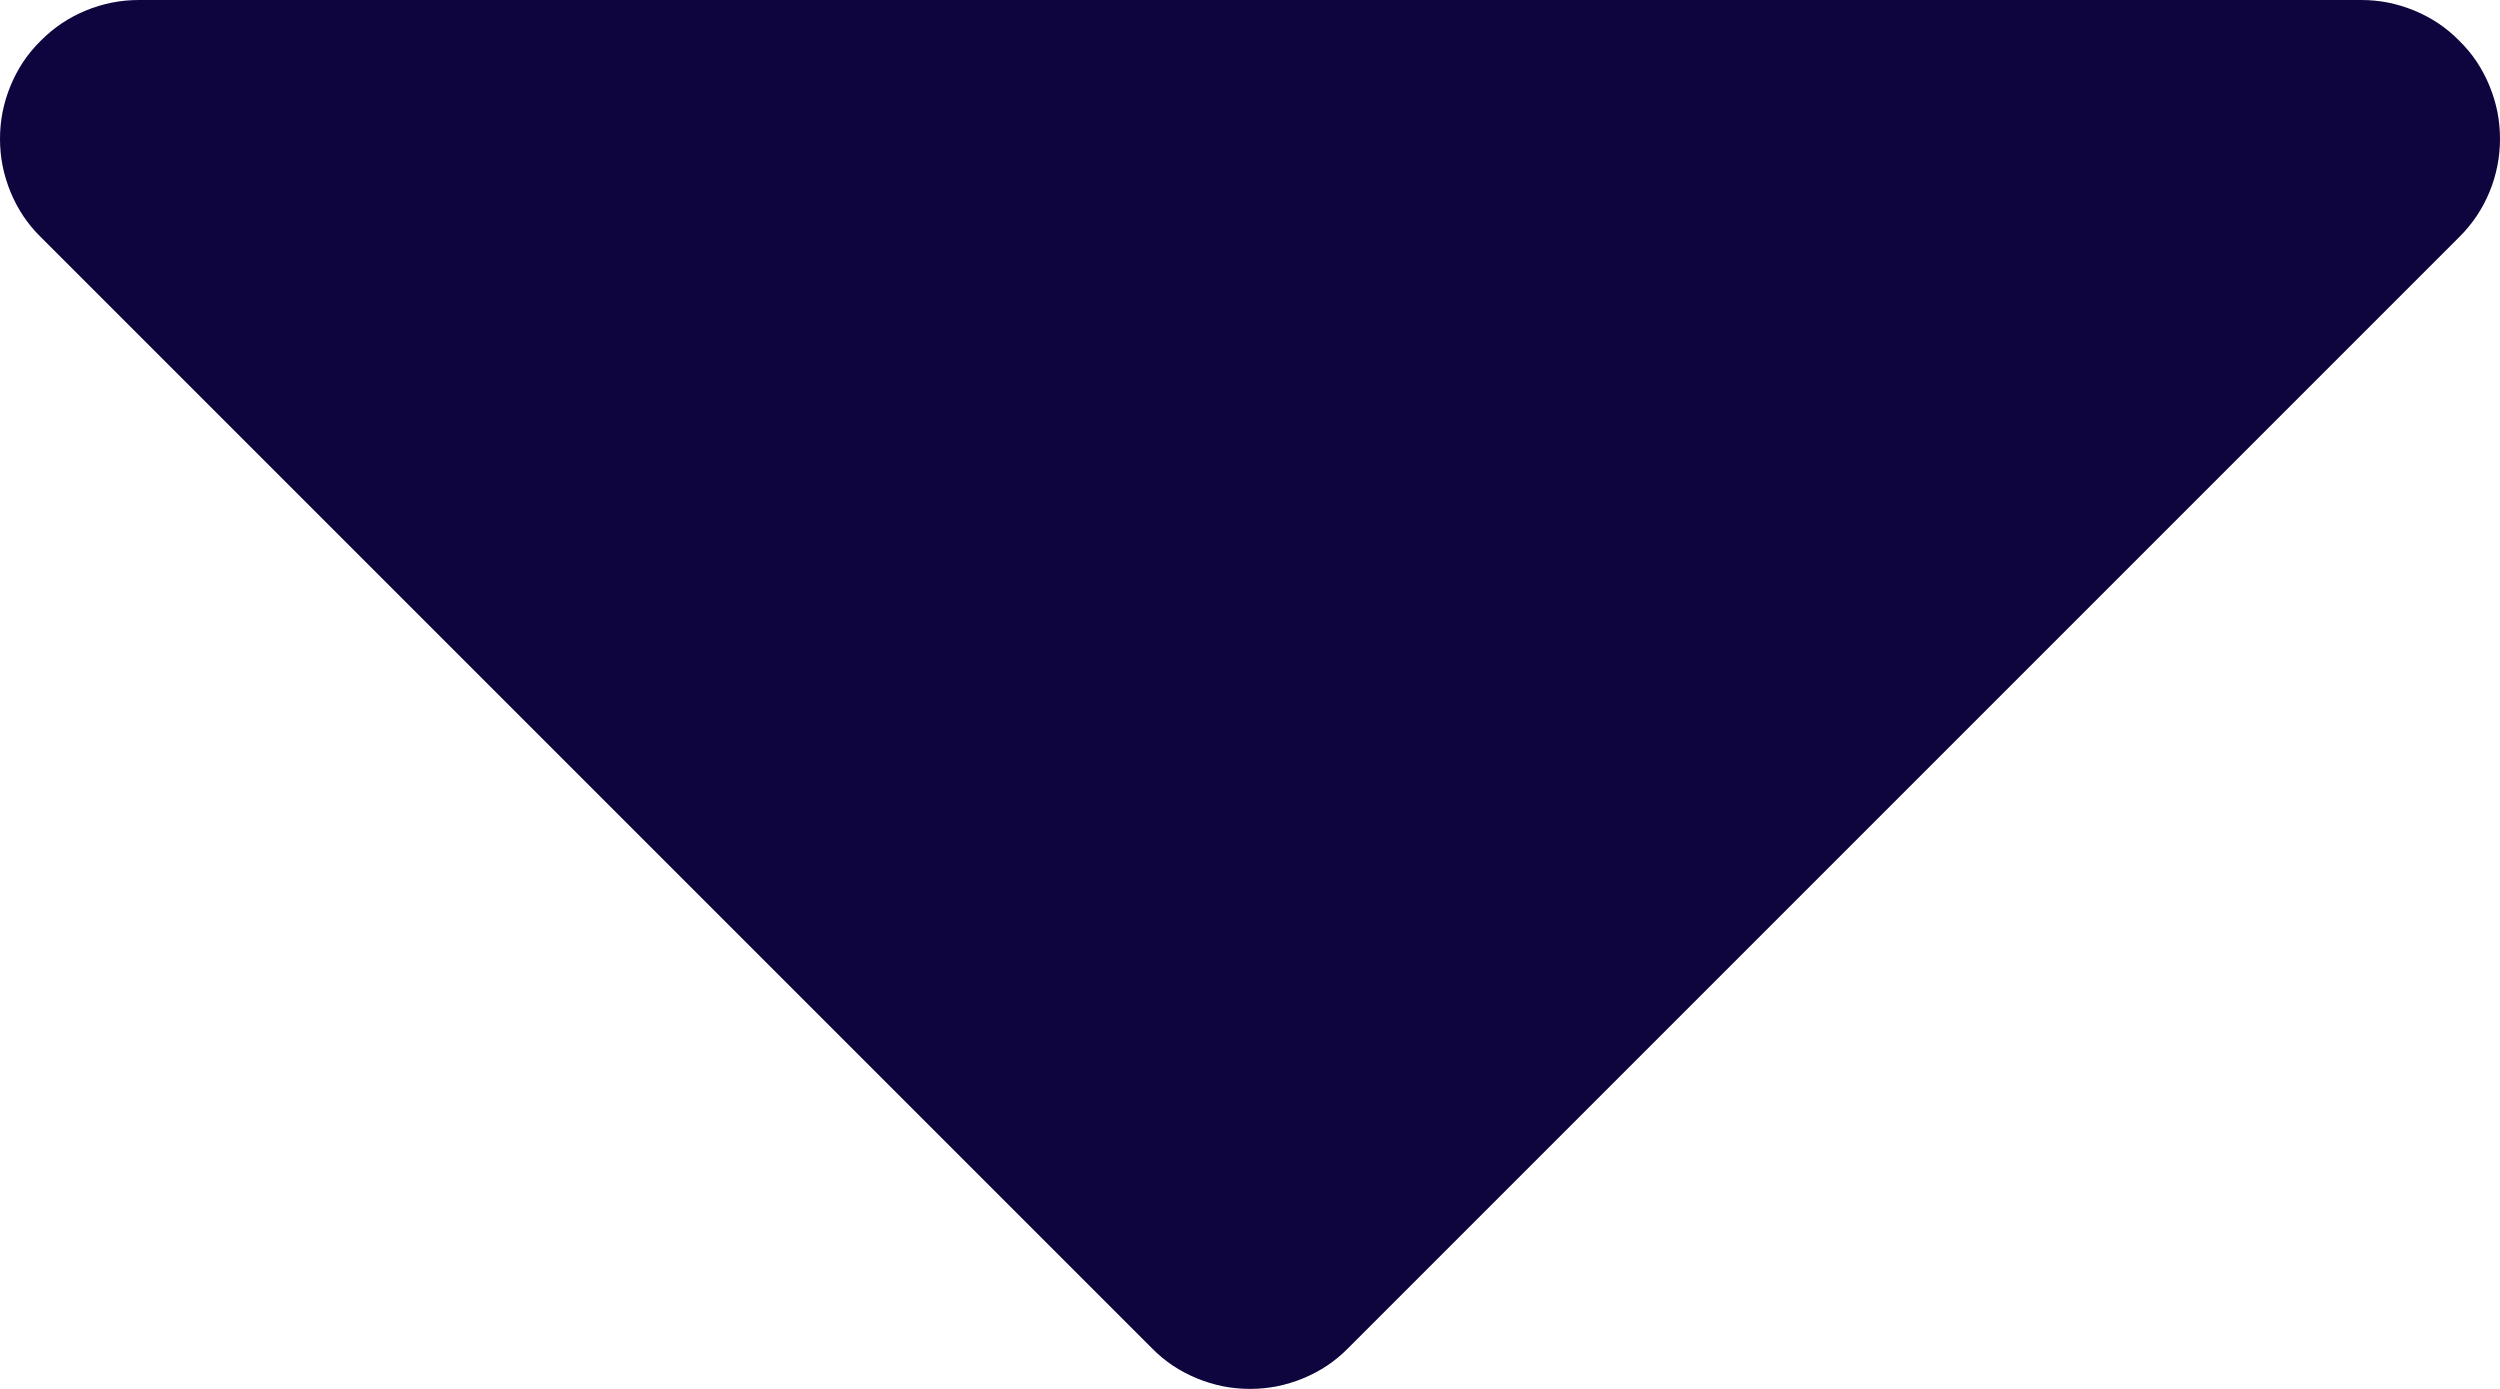 <svg xmlns="http://www.w3.org/2000/svg" xmlns:xlink="http://www.w3.org/1999/xlink" fill="none" version="1.1" width="13.5" height="7.5" viewBox="0 0 13.5 7.5"><g><path d="M12.75,0.75L6.75,6.75L0.75,0.75L12.75,0.75Z" fill="#D8D8D8" fill-opacity="1"/><path d="M12.75,0.75L6.75,6.75L0.75,0.75L12.75,0.75Z" fill="#0E043E" fill-opacity="1"/><path d="M12.75,0L0.75,0Q0.601,0,0.463,0.057Q0.325,0.114,0.22,0.22Q0.167,0.272,0.126,0.333Q0.085,0.395,0.057,0.463Q0.029,0.531,0.014,0.604Q0,0.676,0,0.75Q0,0.824,0.014,0.896Q0.029,0.969,0.057,1.037Q0.085,1.105,0.126,1.167Q0.167,1.228,0.22,1.28L6.22,7.28Q6.272,7.333,6.333,7.374Q6.395,7.415,6.463,7.443Q6.531,7.471,6.604,7.486Q6.676,7.5,6.75,7.5Q6.824,7.5,6.896,7.486Q6.969,7.471,7.037,7.443Q7.105,7.415,7.167,7.374Q7.228,7.333,7.28,7.28L13.28,1.28Q13.386,1.175,13.443,1.037Q13.5,0.899,13.5,0.75Q13.5,0.676,13.486,0.604Q13.471,0.531,13.443,0.463Q13.415,0.395,13.374,0.333Q13.333,0.272,13.28,0.22Q13.228,0.167,13.167,0.126Q13.105,0.085,13.037,0.057Q12.969,0.029,12.896,0.014Q12.824,0,12.75,0ZM2.561,1.5L6.75,5.689L10.939,1.5L2.561,1.5Z" fill-rule="evenodd" fill="#0E043E" fill-opacity="1"/></g></svg>